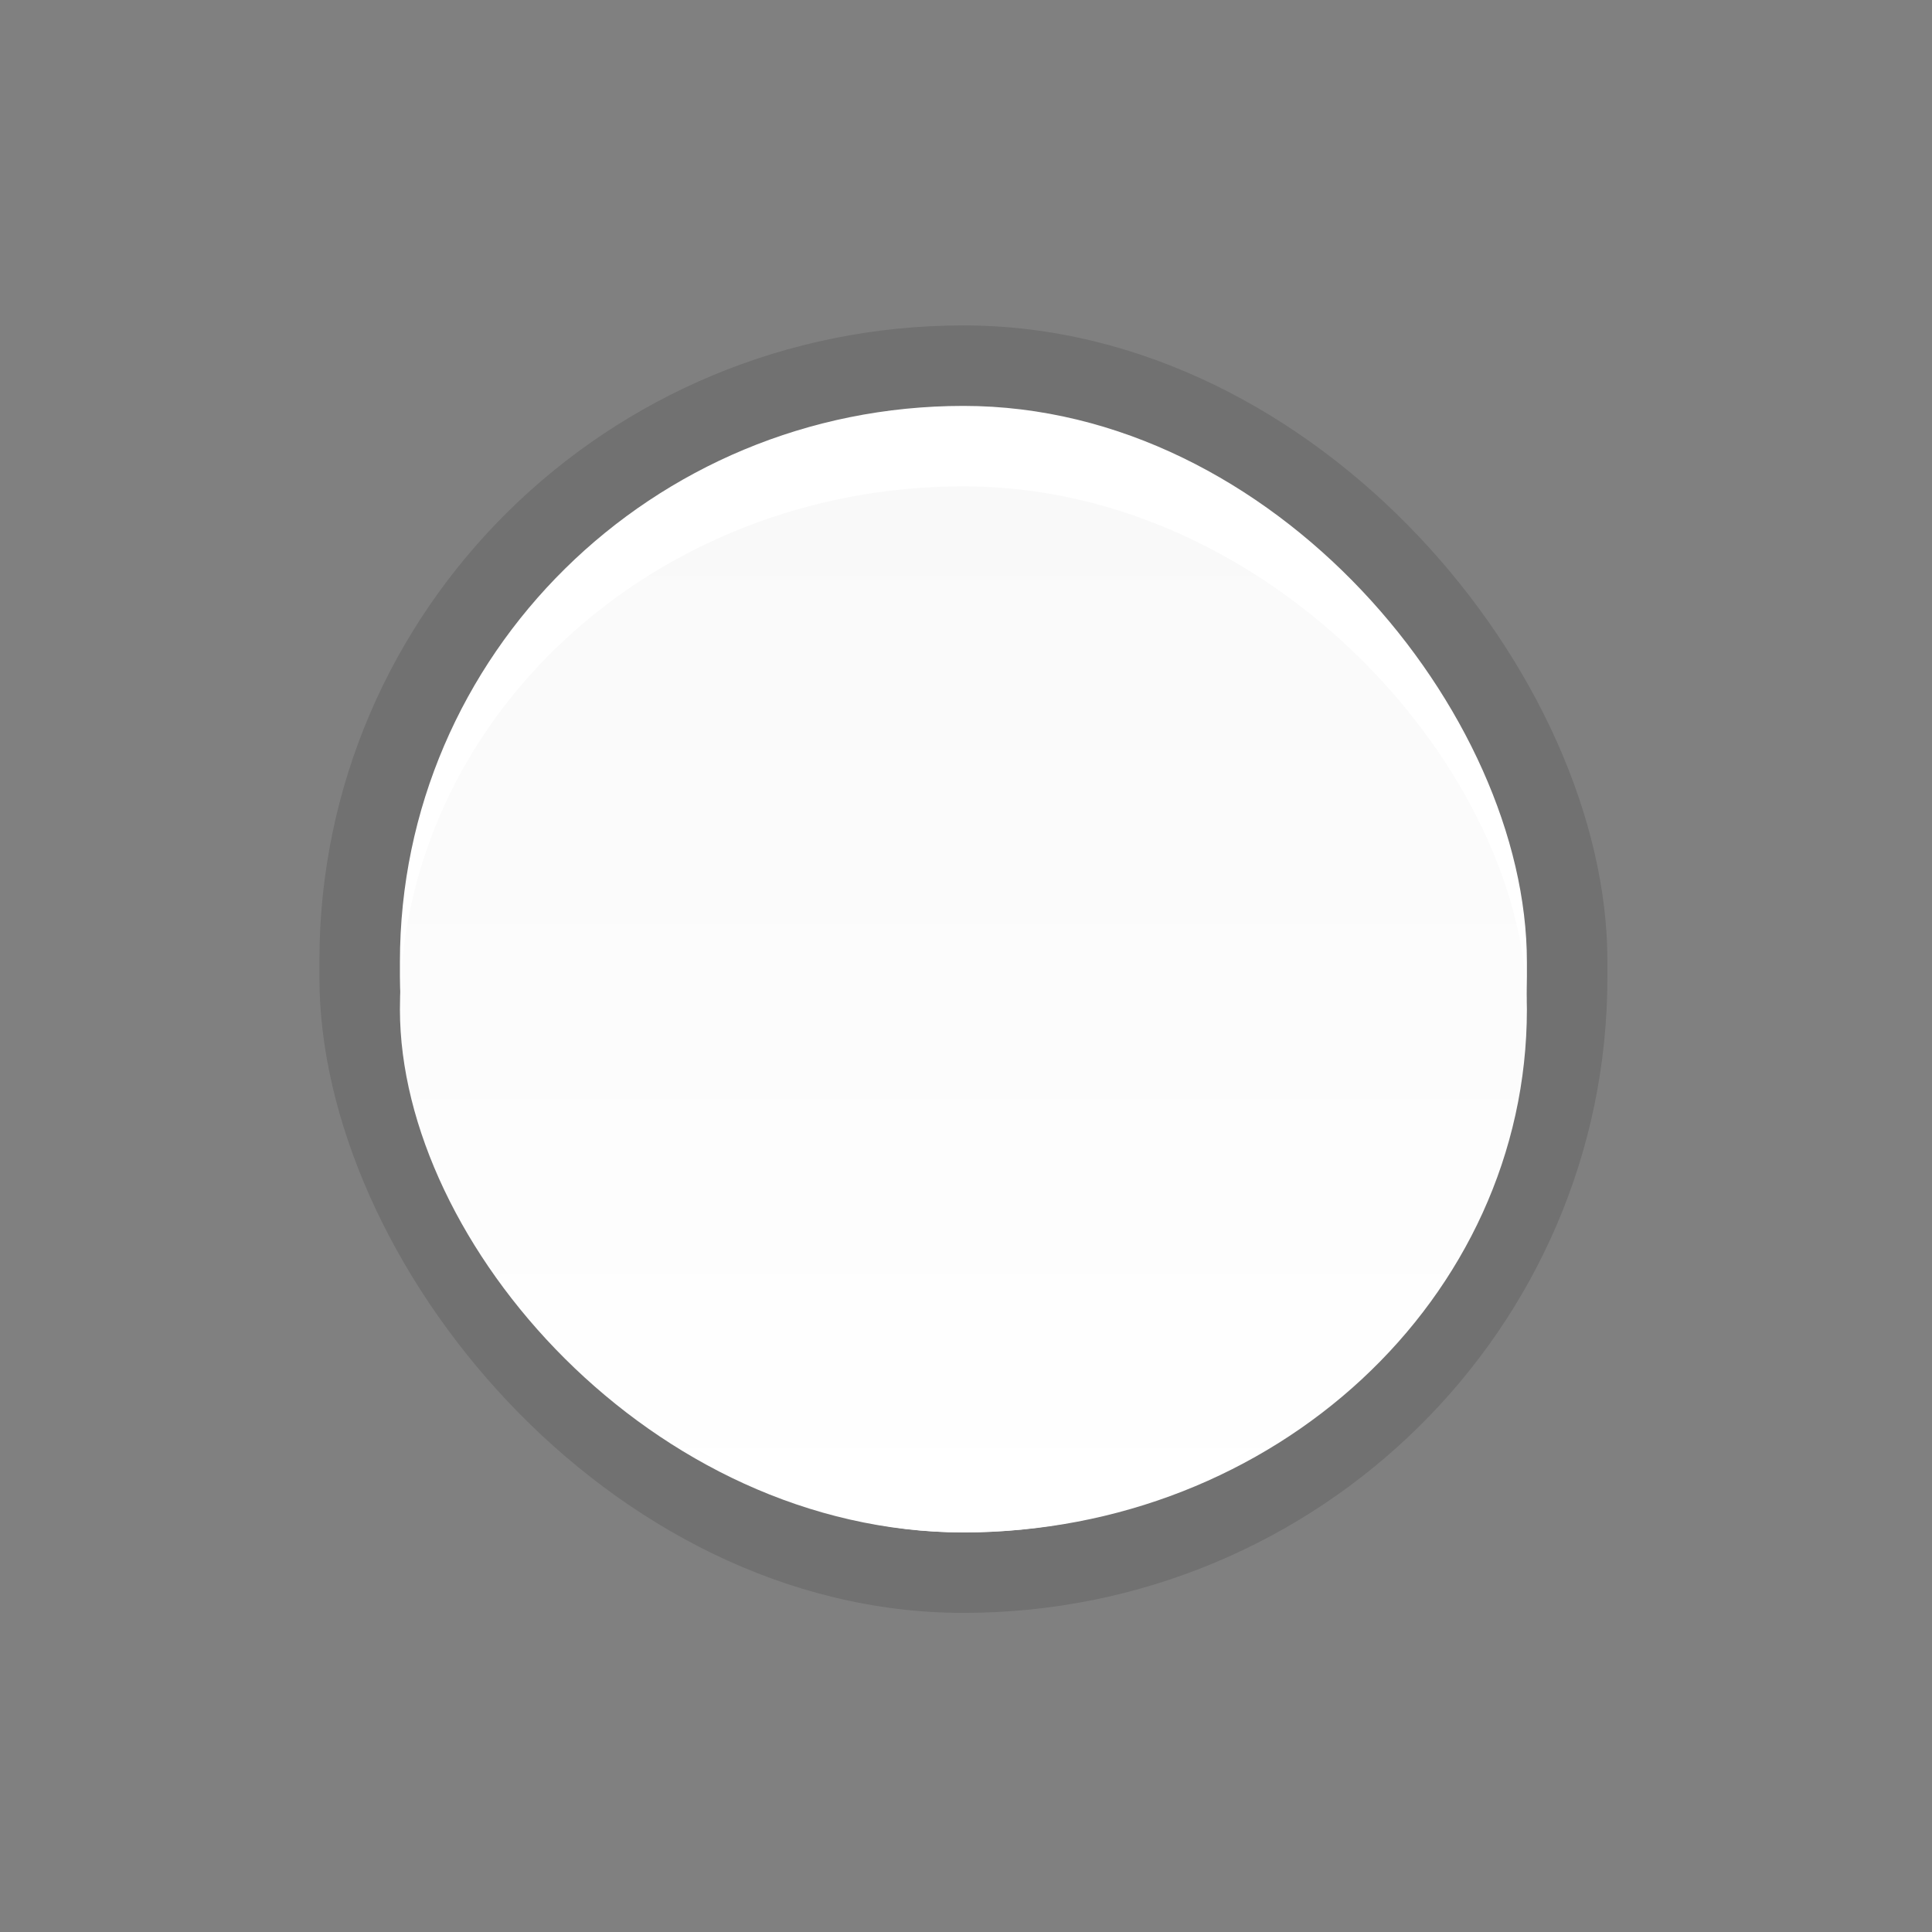 <?xml version="1.0" encoding="UTF-8" standalone="no"?>
<svg
   xmlns:osb="http://www.openswatchbook.org/uri/2009/osb"
   xmlns:dc="http://purl.org/dc/elements/1.1/"
   xmlns:cc="http://creativecommons.org/ns#"
   xmlns:rdf="http://www.w3.org/1999/02/22-rdf-syntax-ns#"
   xmlns:svg="http://www.w3.org/2000/svg"
   xmlns="http://www.w3.org/2000/svg"
   xmlns:xlink="http://www.w3.org/1999/xlink"
   xmlns:sodipodi="http://sodipodi.sourceforge.net/DTD/sodipodi-0.dtd"
   xmlns:inkscape="http://www.inkscape.org/namespaces/inkscape"
   width="24"
   height="24"
   viewBox="0 0 24 24"
   version="1.1"
   id="svg4"
   sodipodi:docname="radiobutton-off.svg"
   inkscape:version="0.92.4 (5da689c313, 2019-01-14)">
  <rect x="0" y="0" width="24" height="24" fill="#808080" stroke="none"/>
  <defs
     id="defs8">
    <linearGradient
       id="unchecked_highlight"
       osb:paint="solid">
      <stop
         style="stop-color:#5f5f5f;stop-opacity:1;"
         offset="0"
         id="stop1645" />
    </linearGradient>
    <linearGradient
       inkscape:collect="always"
       xlink:href="#dark_unchecked_bg"
       id="linearGradient1684"
       gradientUnits="userSpaceOnUse"
       x1="66.303"
       y1="155.482"
       x2="66.303"
       y2="126.563"
       gradientTransform="matrix(1,0,0,0.929,0,11.106)" />
    <linearGradient
       id="dark_unchecked_bg"
       osb:paint="gradient">
      <stop
         id="stop1615"
         offset="0"
         style="stop-color:#ffffff;stop-opacity:1" />
      <stop
         id="stop1617"
         offset="1"
         style="stop-color:#f9f9f9;stop-opacity:1" />
    </linearGradient>
  </defs>
  <sodipodi:namedview
     pagecolor="#ffffff"
     bordercolor="#666666"
     borderopacity="1"
     objecttolerance="10"
     gridtolerance="10"
     guidetolerance="10"
     inkscape:pageopacity="0"
     inkscape:pageshadow="2"
     inkscape:window-width="1366"
     inkscape:window-height="704"
     id="namedview6"
     showgrid="false"
     inkscape:zoom="19.666667"
     inkscape:cx="9.3903991"
     inkscape:cy="11.391797"
     inkscape:window-x="0"
     inkscape:window-y="0"
     inkscape:window-maximized="1"
     inkscape:current-layer="svg4" />
  <g
     transform="translate(-92.996,3.638)"
     style="display:inline;opacity:1"
     id="radio-unchecked-dark"
     inkscape:label="#g10975">
    <g
       id="g10964-4-5">
      <g
         style="display:inline"
         id="radio-unchecked2-6-5"
         transform="matrix(0.936,0,0,0.936,-96.783,-244.761)"
         inkscape:label="#g15805">
        <rect
           style="color:#000000;display:inline;overflow:visible;visibility:visible;fill:none;stroke:none;stroke-width:2;marker:none;enable-background:accumulate"
           id="rect14348-4-3-9"
           width="17.091"
           height="17.1"
           x="206.991"
           y="261.979" />
        <g
           id="g7025-3-9">
          <g
             style="display:inline"
             id="g5489-2-9-3-8-0"
             transform="matrix(0.509,0,0,0.517,181.793,197.564)">
            <g
               id="g5428-8-1-7-83-7">
              <rect
                 rx="16.791"
                 y="124.497"
                 x="49.512"
                 height="33.05"
                 width="33.583"
                 id="rect1938"
                 style="color:#000000;display:inline;overflow:visible;visibility:visible;opacity:0.12;fill:#000000;fill-opacity:1;fill-rule:nonzero;stroke:none;stroke-width:2.563;stroke-linecap:butt;stroke-linejoin:round;stroke-miterlimit:4;stroke-dasharray:none;stroke-dashoffset:0;stroke-opacity:1;marker:none;enable-background:accumulate"
                 ry="16.314" />
              <rect
                 ry="14.274"
                 style="color:#000000;display:inline;overflow:visible;visibility:visible;fill:#ffffff;fill-opacity:1;fill-rule:nonzero;stroke:none;stroke-width:2.242;stroke-linecap:butt;stroke-linejoin:round;stroke-miterlimit:4;stroke-dasharray:none;stroke-dashoffset:0;stroke-opacity:1;marker:none;enable-background:accumulate"
                 id="rect5147-9-1-7-7-61"
                 width="29.385"
                 height="28.919"
                 x="51.611"
                 y="126.563"
                 rx="14.693" />
              <rect
                 rx="14.693"
                 y="128.628"
                 x="51.611"
                 height="26.853"
                 width="29.385"
                 id="rect1670"
                 style="color:#000000;display:inline;overflow:visible;visibility:visible;fill:url(#linearGradient1684);fill-opacity:1;fill-rule:nonzero;stroke:none;stroke-width:2.161;stroke-linecap:butt;stroke-linejoin:round;stroke-miterlimit:4;stroke-dasharray:none;stroke-dashoffset:0;stroke-opacity:1;marker:none;enable-background:accumulate"
                 ry="13.427" />
            </g>
          </g>
        </g>
      </g>
    </g>
  </g>
</svg>
